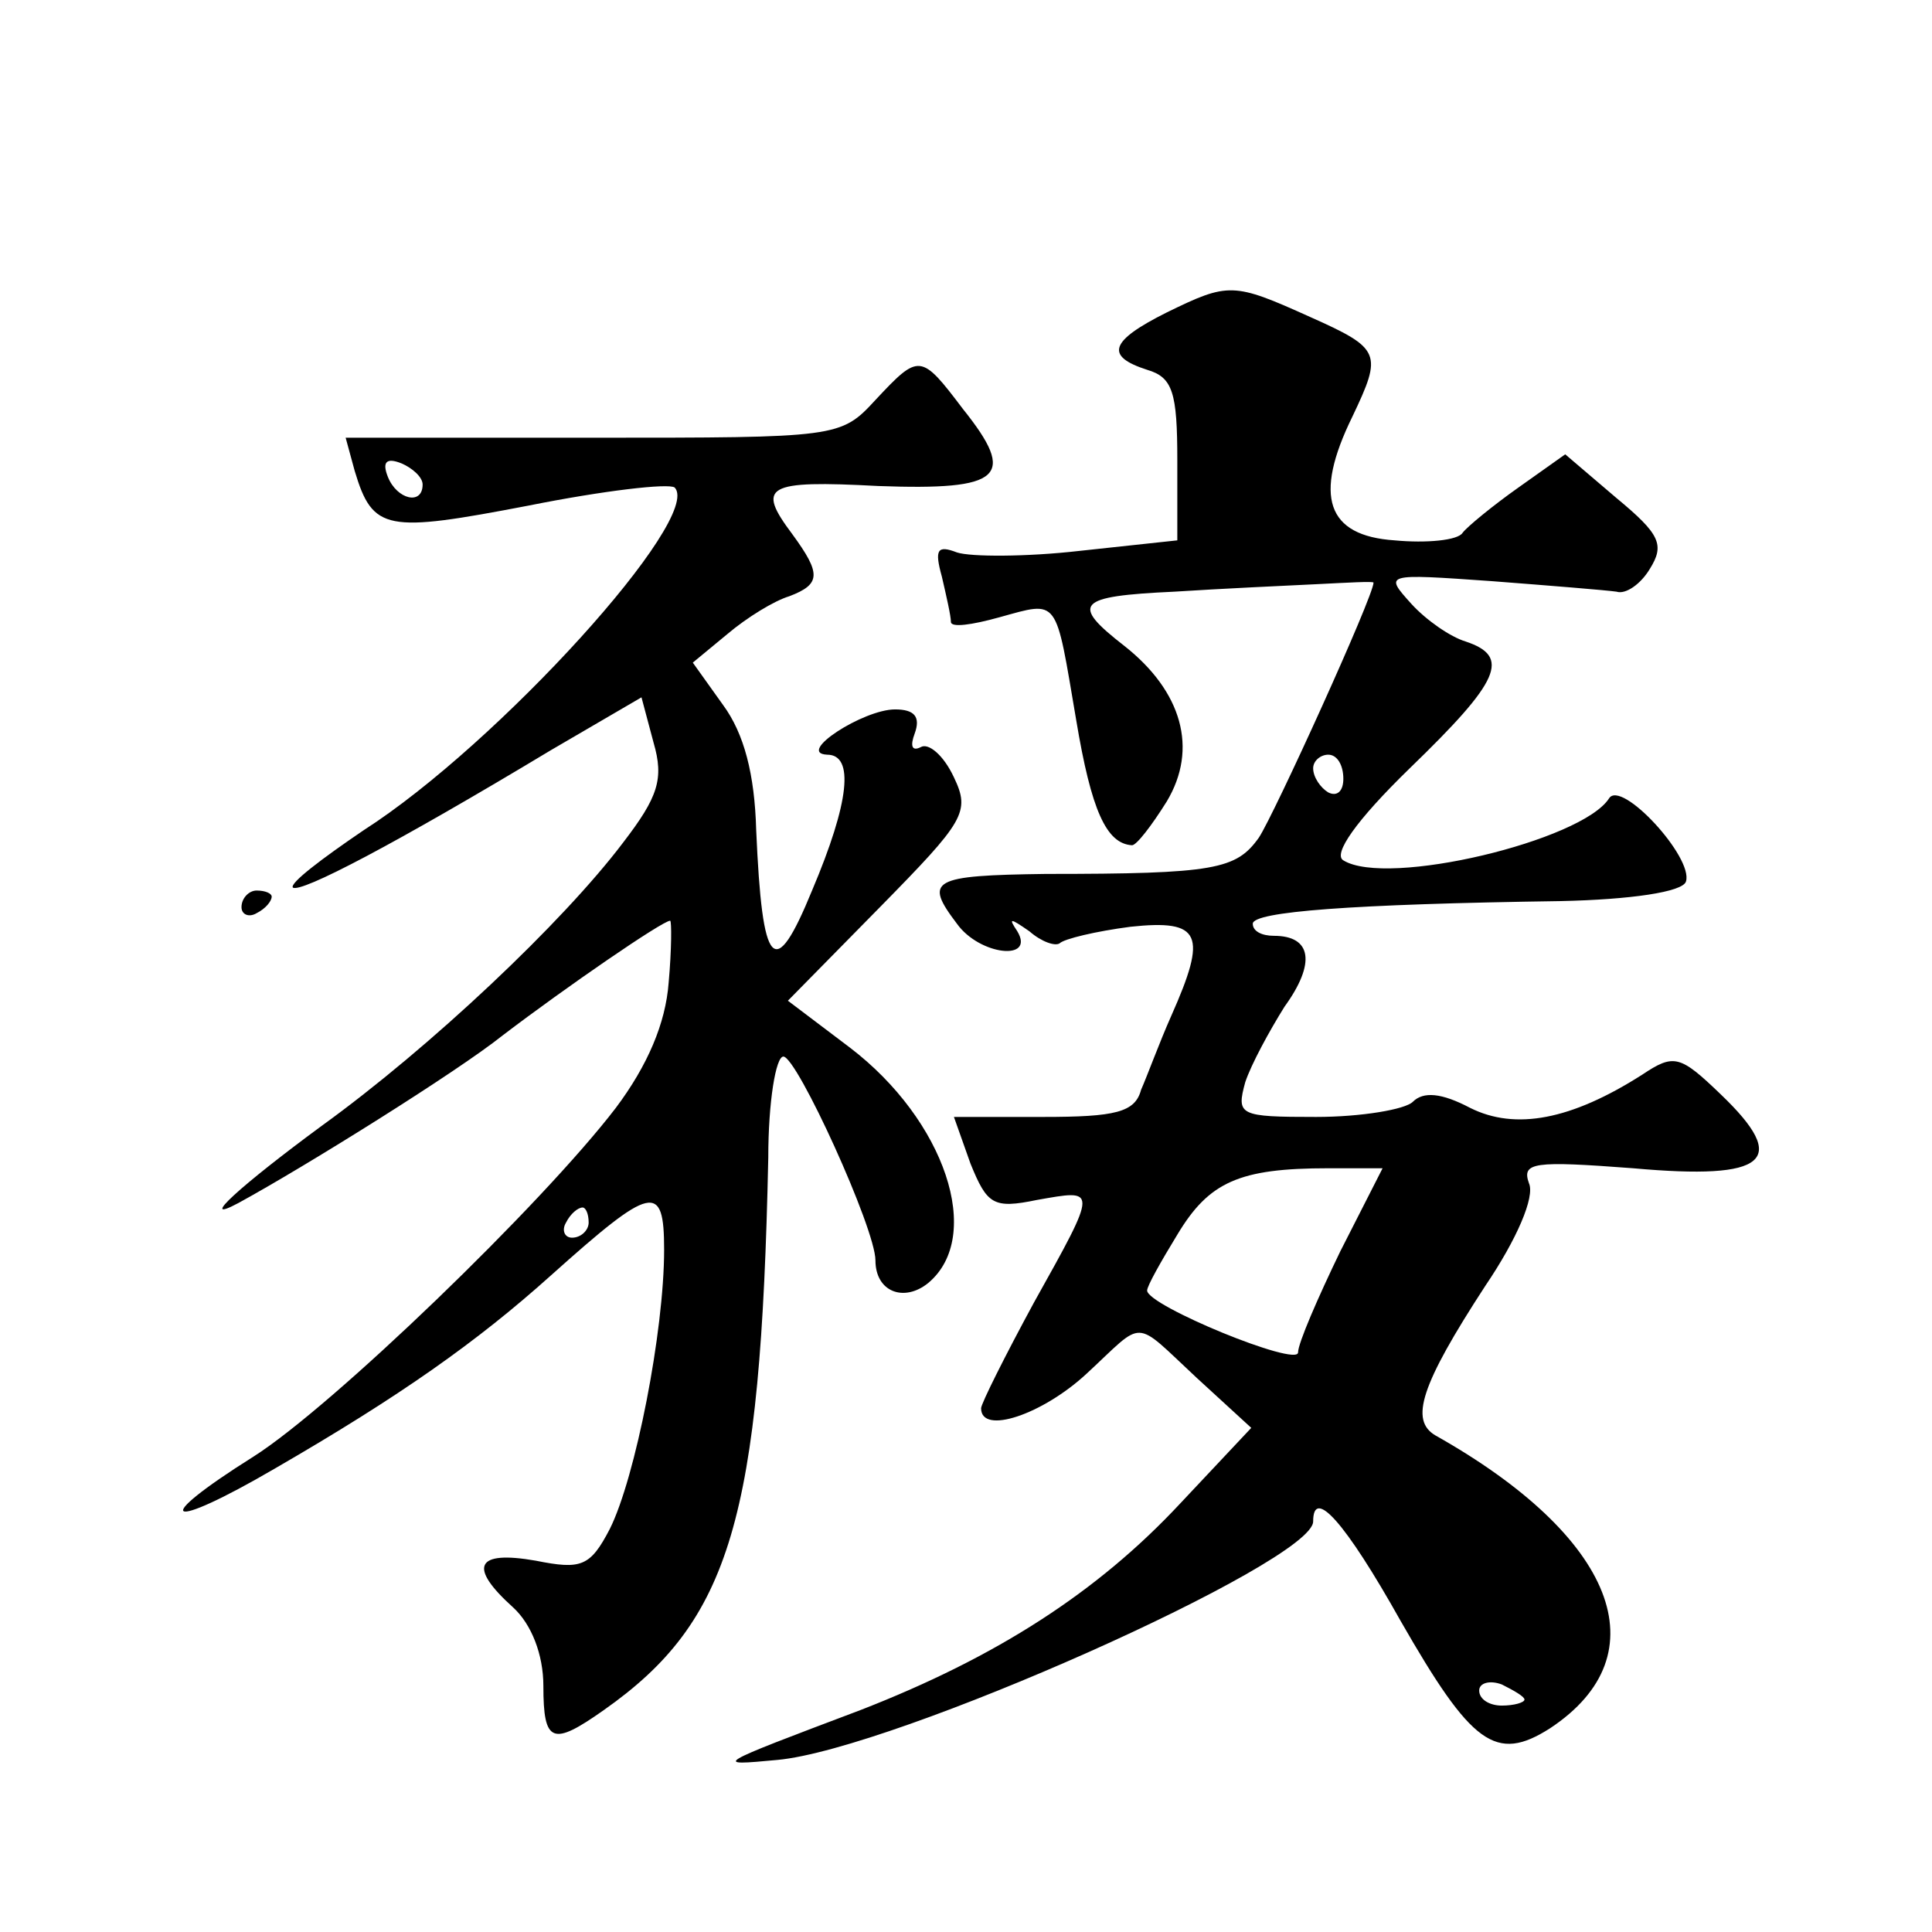 <?xml version="1.0" standalone="no"?>
<!DOCTYPE svg PUBLIC "-//W3C//DTD SVG 20010904//EN"
 "http://www.w3.org/TR/2001/REC-SVG-20010904/DTD/svg10.dtd">
<svg version="1.0" xmlns="http://www.w3.org/2000/svg"
 width="128pt" height="128pt" viewBox="0 0 128 128"
 preserveAspectRatio="xMidYMid meet">
<g transform="translate(0,128) scale(0.1,-0.1)"
fill="#0" stroke="none">
<path d="M773 1073 c-38 -19 -41 -29 -13 -38 17 -5 20 -15 20 -60 l0 -53 -65 -7
c-35 -4 -72 -4 -81 -1 -13 5 -15 2 -10 -16 3 -13 6 -26 6 -30 0 -4 14 -2 32 3 40
11 37 14 51 -68 10 -60 20 -82 37 -83 3 0 13 13 23 29 21 35 10 73 -28 103 -36
28 -32 33 33 36 31 2 74 4 95 5 20 1 37 2 37 1 0 -9 -66 -154 -76 -169 -15 -21
-29 -24 -141 -24 -76 -1 -81 -4 -59 -33 15 -21 52 -25 40 -5 -6 9 -5 9 8 0 8 -7
17 -10 20 -8 3 3 24 8 47 11 47 5 51 -5 27 -59 -8 -18 -16 -40 -20 -49 -4 -15 -17
-18 -65 -18 l-59 0 11 -31 c11 -27 15 -30 44 -24 40 7 41 9 -2 -68 -19 -35 -35
-67 -35 -70 0 -18 41 -4 70 23 39 36 30 37 73 -3 l36 -33 -47 -50 c-55 -59 -122
-102 -212 -137 -98 -37 -98 -37 -55 -33 77 7 355 131 355 158 0 23 21 0 58 -66
47 -82 63 -94 99 -71 74 49 43 127 -76 194 -17 10 -10 33 33 99 21 31 33 59 29
68 -5 14 3 15 69 10 89 -8 104 5 58 49 -27 26 -31 27 -52 13 -47 -30 -84 -37 -114
-22 -19 10 -31 11 -38 4 -5 -5 -34 -10 -64 -10 -51 0 -53 1 -47 23 4 12 16 34 26
50 21 29 18 47 -7 47 -8 0 -14 3 -14 8 0 8 65 13 204 15 46 1 81 6 83 13 5 16 -43
68 -51 55 -18 -28 -147 -59 -176 -41 -7 4 8 26 44 61 60 58 67 74 37 84 -10 3 -26
14 -36 25 -18 20 -18 20 53 15 39 -3 76 -6 83 -7 6 -2 16 5 22 15 10 16 7 23 -22
47 l-34 29 -31 -22 c-17 -12 -34 -26 -37 -30 -3 -5 -24 -7 -45 -5 -45 3 -54 29
-28 82 20 42 19 45 -28 66 -51 23 -54 23 -95 3z m117 -309 c0 -8 -4 -12 -10 -9
-5 3 -10 10 -10 16 0 5 5 9 10 9 6 0 10 -7 10 -16z m-2 -313 c-15 -31 -28 -61 -28
-67 0 -10 -100 31 -100 41 0 3 9 19 20 37 21 35 41 44 100 44 l36 0 -28 -55z m122
-297 c0 -2 -7 -4 -15 -4 -8 0 -15 4 -15 10 0 5 7 7 15 4 8 -4 15 -8 15 -10z M580
1015 c-23 -25 -25 -25 -187 -25 l-164 0 6 -22 c12 -40 21 -41 115 -23 50 10 93
15 97 12 19 -20 -117 -170 -206 -227 -28 -19 -49 -35 -47 -38 5 -4 68 29 171 91
l60 35 8 -30 c7 -24 3 -36 -20 -66 -40 -53 -128 -136 -200 -188 -53 -39 -83 -66
-55 -51 44 24 145 87 175 111 42 32 106 76 111 76 1 0 1 -19 -1 -41 -2 -27 -14
-55 -35 -83 -49 -64 -188 -198 -240 -231 -70 -44 -58 -50 14 -8 83 48 134 84 183
128 67 60 75 62 75 17 0 -54 -19 -151 -36 -185 -13 -25 -19 -27 -49 -21 -40 7 -45
-4 -15 -31 12 -11 20 -31 20 -52 0 -38 6 -40 40 -16 84 59 104 127 109 366 0 37
5 67 10 67 9 0 61 -114 61 -135 0 -21 19 -28 35 -15 37 31 11 108 -52 156 l-41
31 61 62 c56 57 60 63 49 86 -7 15 -17 23 -22 20 -6 -3 -7 1 -4 9 4 11 0 16 -13
16 -21 0 -66 -29 -45 -30 18 0 15 -31 -10 -90 -25 -61 -33 -52 -37 40 -1 37 -8
64 -22 83 l-20 28 23 19 c13 11 31 22 41 25 21 8 21 15 2 41 -24 32 -18 36 57 32
82 -3 92 6 56 51 -28 37 -29 37 -58 6z m-300 -56 c0 -14 -17 -10 -23 5 -4 10 -1
13 9 9 7 -3 14 -9 14 -14z m110 -489 c0 -5 -5 -10 -11 -10 -5 0 -7 5 -4 10 3 6
8 10 11 10 2 0 4 -4 4 -10z M160 679 c0 -5 5 -7 10 -4 6 3 10 8 10 11 0 2 -4 4
-10 4 -5 0 -10 -5 -10 -11z"/>
</g>
</svg>
